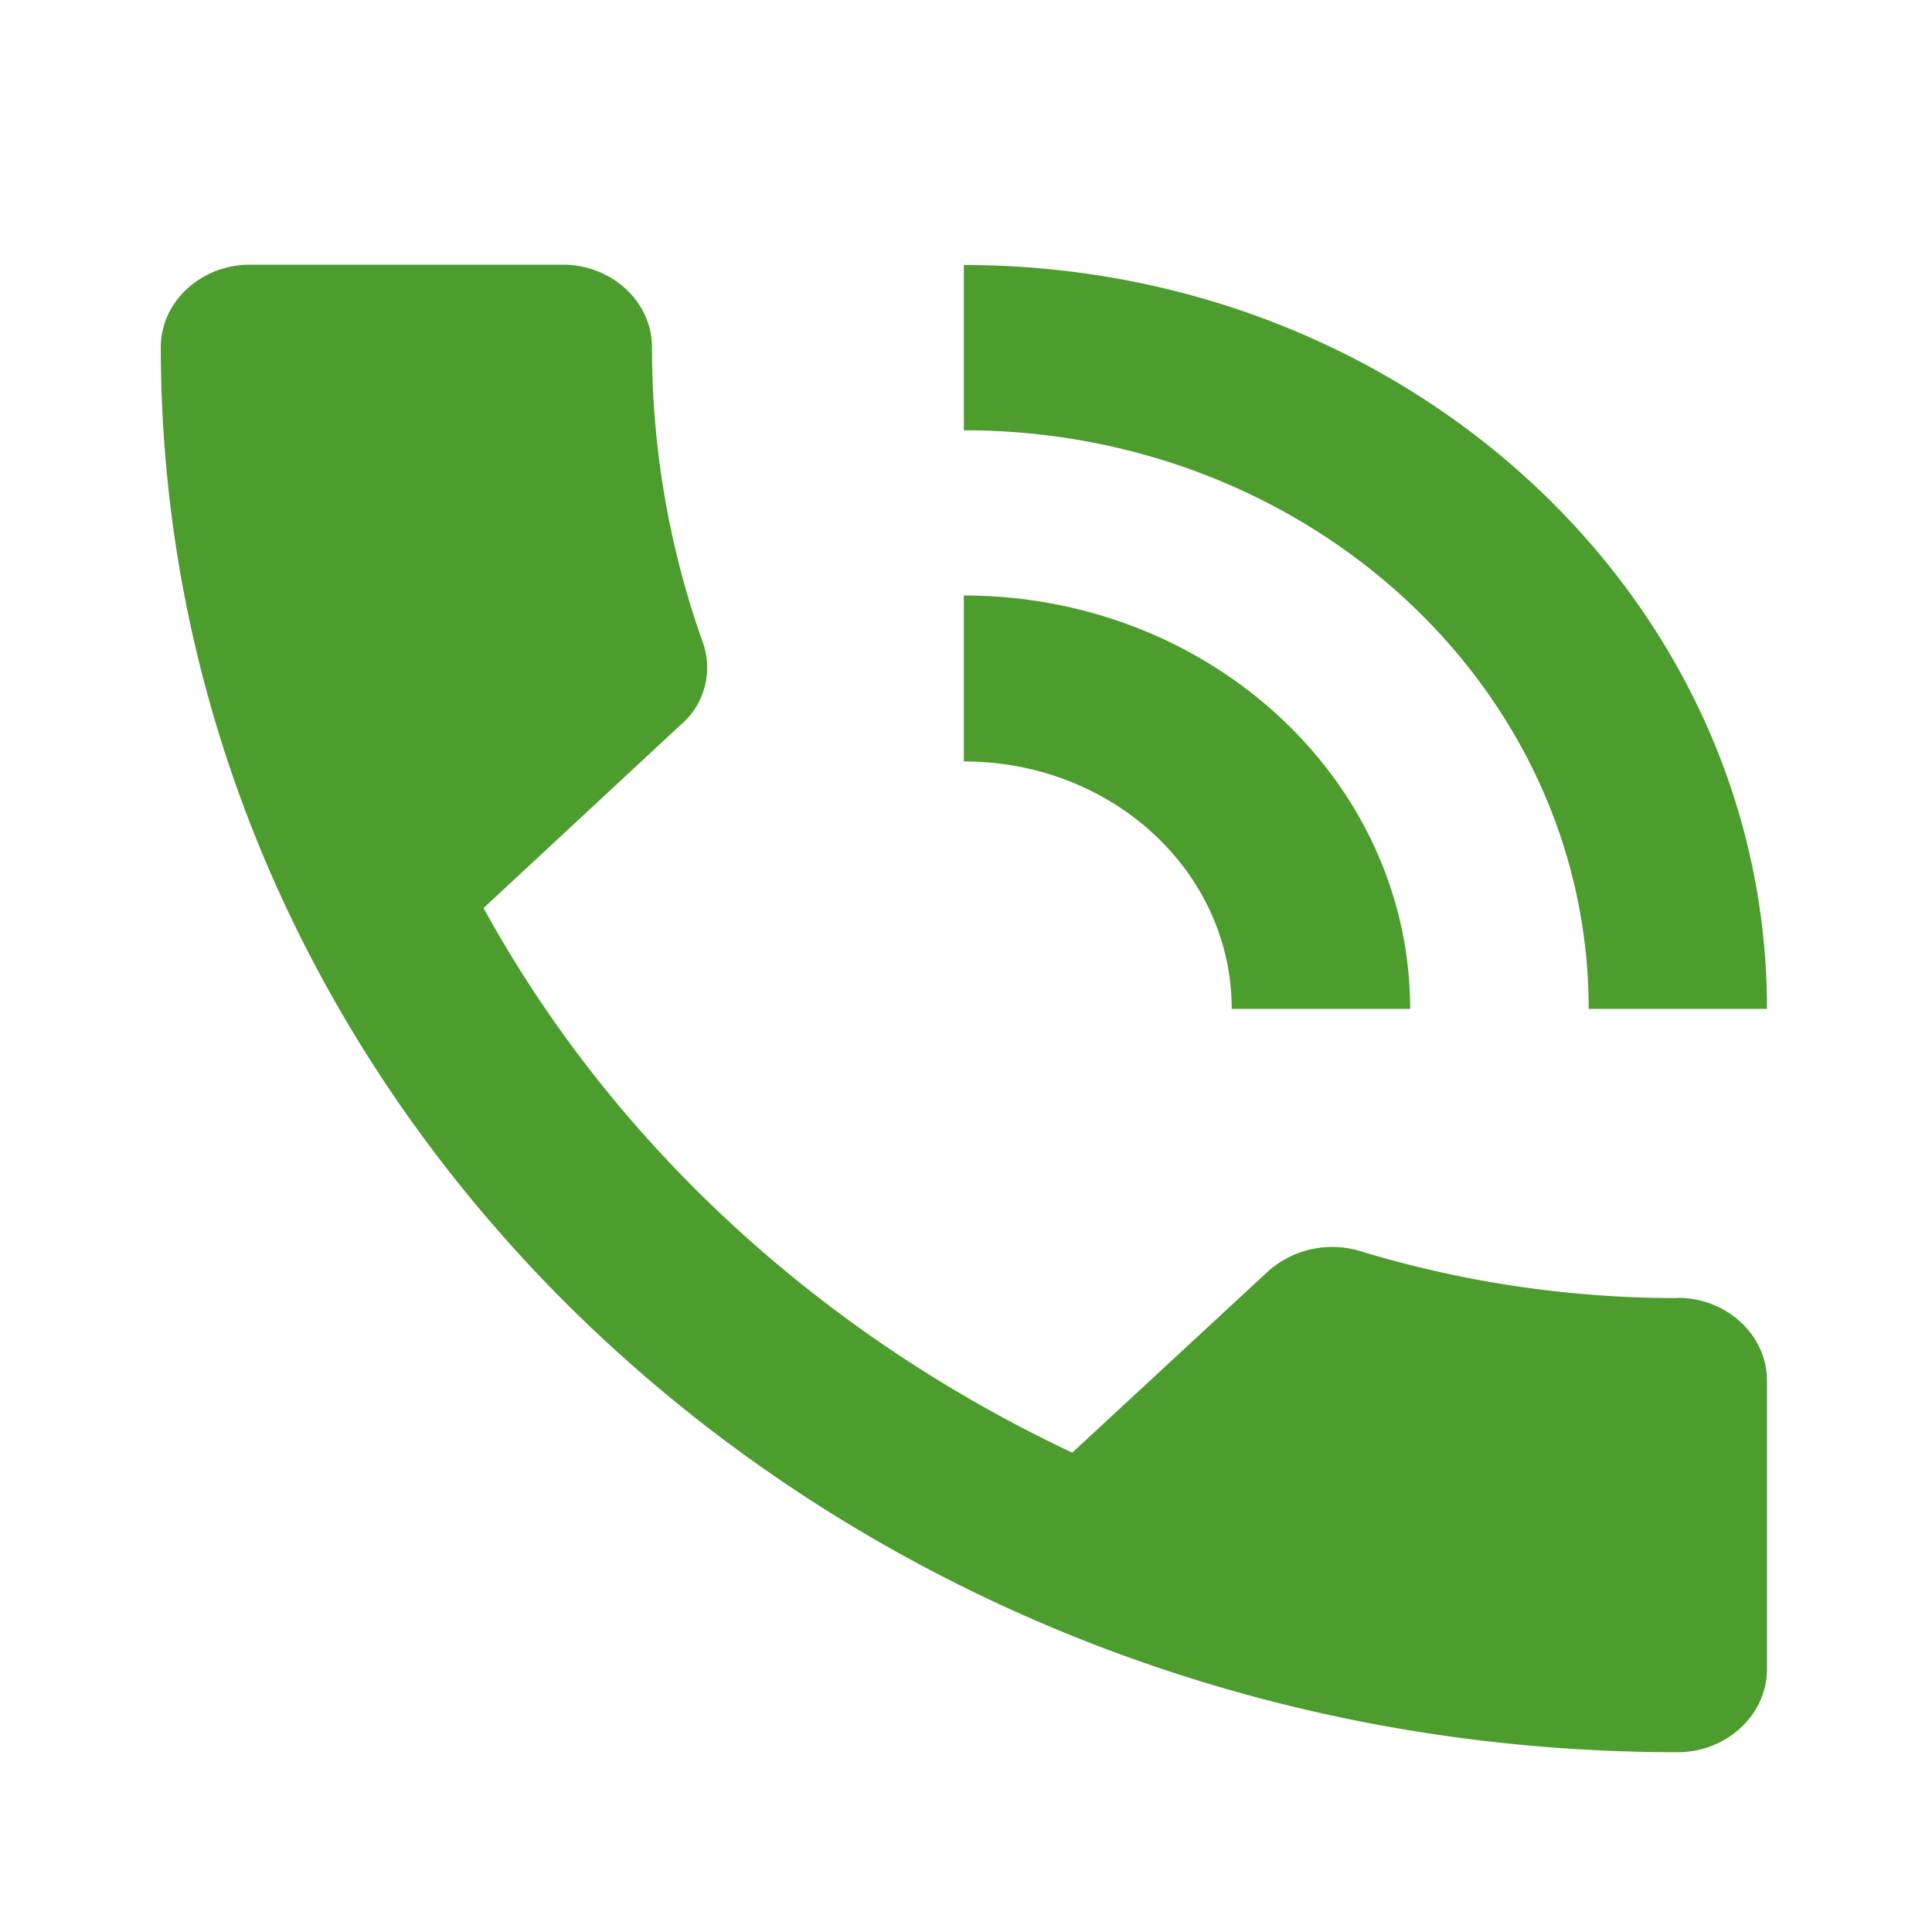 <svg xmlns="http://www.w3.org/2000/svg" viewBox="0 0 170 170"><defs><style>.cls-1{fill:#4c9c2e;}</style></defs><title>icon-neocatalog-05</title><path d="M147.63 114.22a95.75 95.75 0 0 1-28-4.15 8.5 8.5 0 0 0-8 1.75l-17.28 16c-22.26-10.48-40.48-27.27-51.8-47.92l17.3-16.08a6.62 6.62 0 0 0 2-7.27 77.27 77.27 0 0 1-4.48-26c0-4-3.54-7.26-7.85-7.26H22c-4.32 0-7.85 3.26-7.85 7.25 0 68.3 59.75 123.64 133.48 123.64 4.3 0 7.85-3.3 7.85-7.3v-25.4c0-4-3.54-7.28-7.85-7.28zm-7.85-25.45h15.7c0-36.15-31.64-65.45-70.67-65.45v14.54c30.4 0 54.98 22.76 54.98 50.9zm-31.4 0h15.7c0-20.07-17.6-36.37-39.27-36.37V67c13.05 0 23.57 9.7 23.57 21.77z" class="cls-1"/></svg>